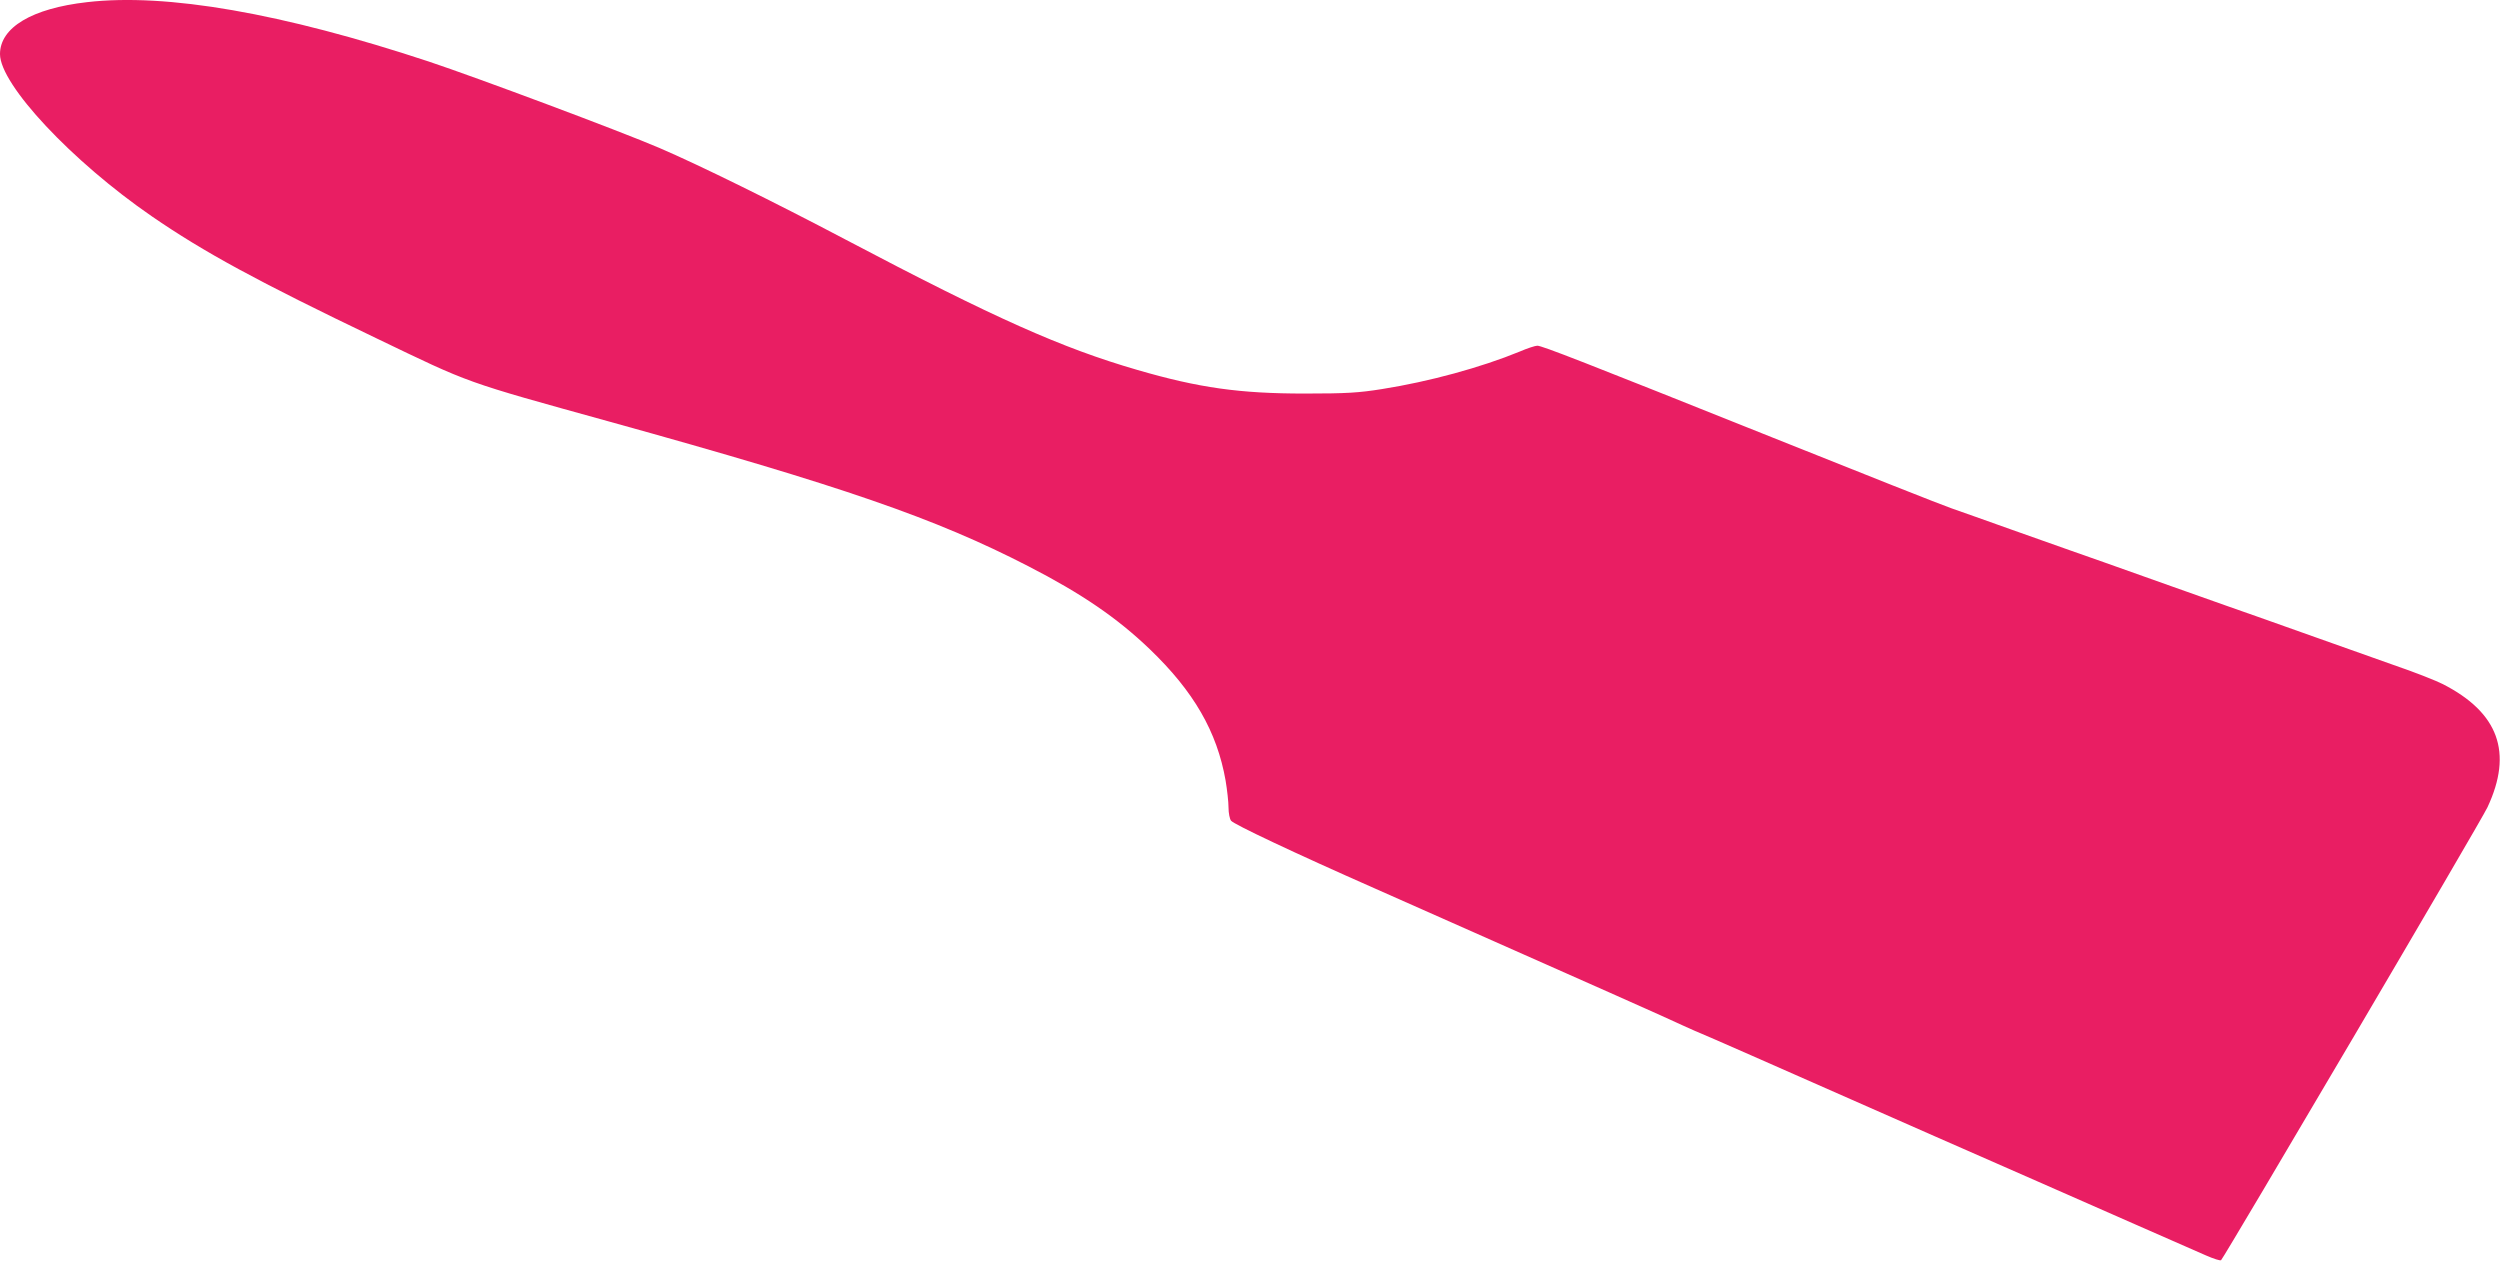 <?xml version="1.0" standalone="no"?>
<!DOCTYPE svg PUBLIC "-//W3C//DTD SVG 20010904//EN"
 "http://www.w3.org/TR/2001/REC-SVG-20010904/DTD/svg10.dtd">
<svg version="1.0" xmlns="http://www.w3.org/2000/svg"
 width="1280pt" height="646pt" viewBox="0 0 1280 646"
 preserveAspectRatio="xMidYMid meet">
<g transform="translate(0,646) scale(0.1,-0.1)"
fill="#e91e63" stroke="none">
<path d="M446 6449 c-283 -32 -446 -130 -446 -266 0 -156 368 -549 778 -831
266 -183 540 -332 1147 -623 491 -236 442 -219 1200 -429 1194 -331 1664 -494
2140 -739 274 -141 454 -264 622 -425 225 -216 344 -422 388 -672 8 -48 15
-110 15 -138 0 -29 6 -59 13 -68 13 -18 324 -165 732 -345 1185 -525 1502
-666 1578 -702 49 -22 91 -41 93 -41 1 0 121 -52 266 -116 145 -64 373 -164
508 -224 247 -109 567 -250 955 -420 116 -51 341 -150 500 -220 160 -70 322
-141 360 -158 39 -17 73 -28 77 -24 18 18 1336 2256 1364 2319 131 280 57 484
-228 630 -35 18 -142 60 -238 93 -96 34 -276 98 -400 142 -124 44 -262 93
-307 109 -46 16 -120 42 -165 58 -46 16 -186 66 -313 111 -126 45 -268 95
-315 112 -47 16 -121 43 -165 58 -44 16 -181 64 -305 108 -124 44 -263 94
-310 110 -47 16 -458 179 -915 362 -975 390 -1180 470 -1204 470 -10 0 -51
-13 -90 -30 -197 -81 -464 -154 -705 -192 -119 -19 -180 -23 -396 -23 -333 0
-541 29 -857 121 -386 112 -728 264 -1493 667 -366 193 -750 382 -955 470
-196 84 -925 357 -1180 442 -750 248 -1343 351 -1749 304z"/>
</g>
</svg>
